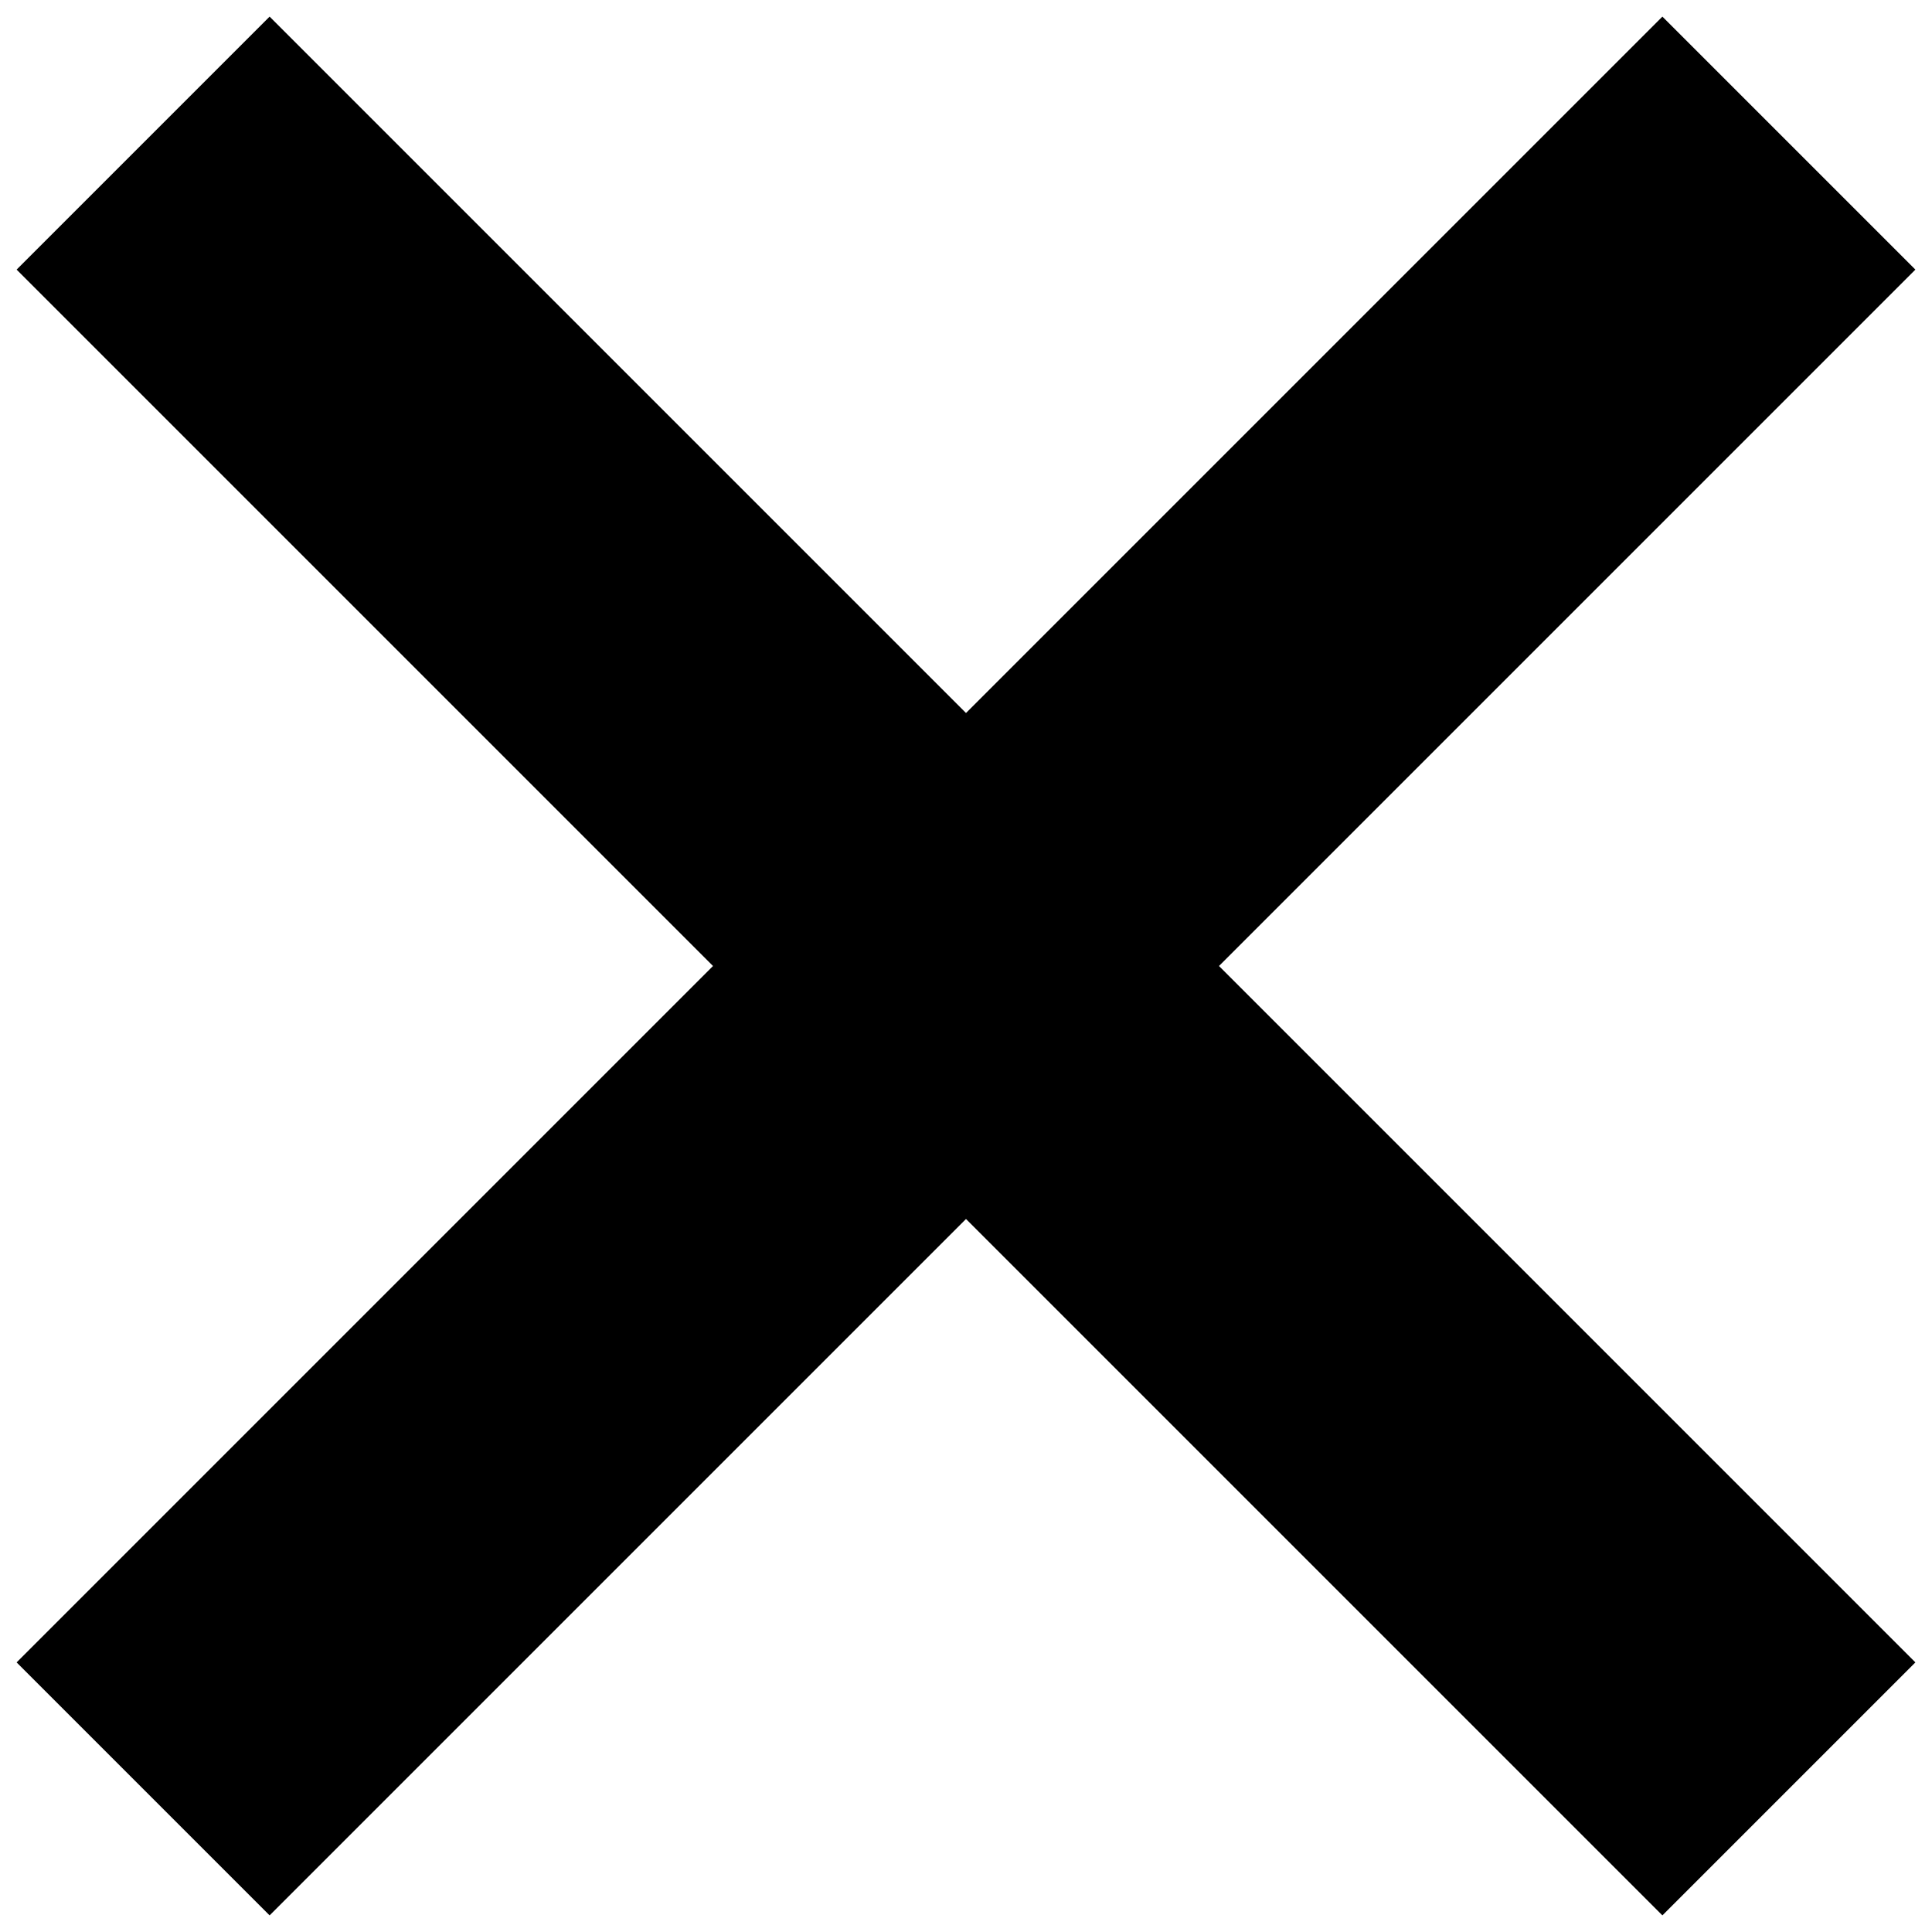 <svg xmlns="http://www.w3.org/2000/svg" width="27" height="27" viewBox="0 0 27 27">
    <g fill="none" fill-rule="evenodd" stroke="#000" stroke-linecap="square" stroke-width="5">
        <path d="M23 0L0 23 23 0zM23 23L0 0l23 23z" transform="translate(2 2)"/>
    </g>
</svg>
